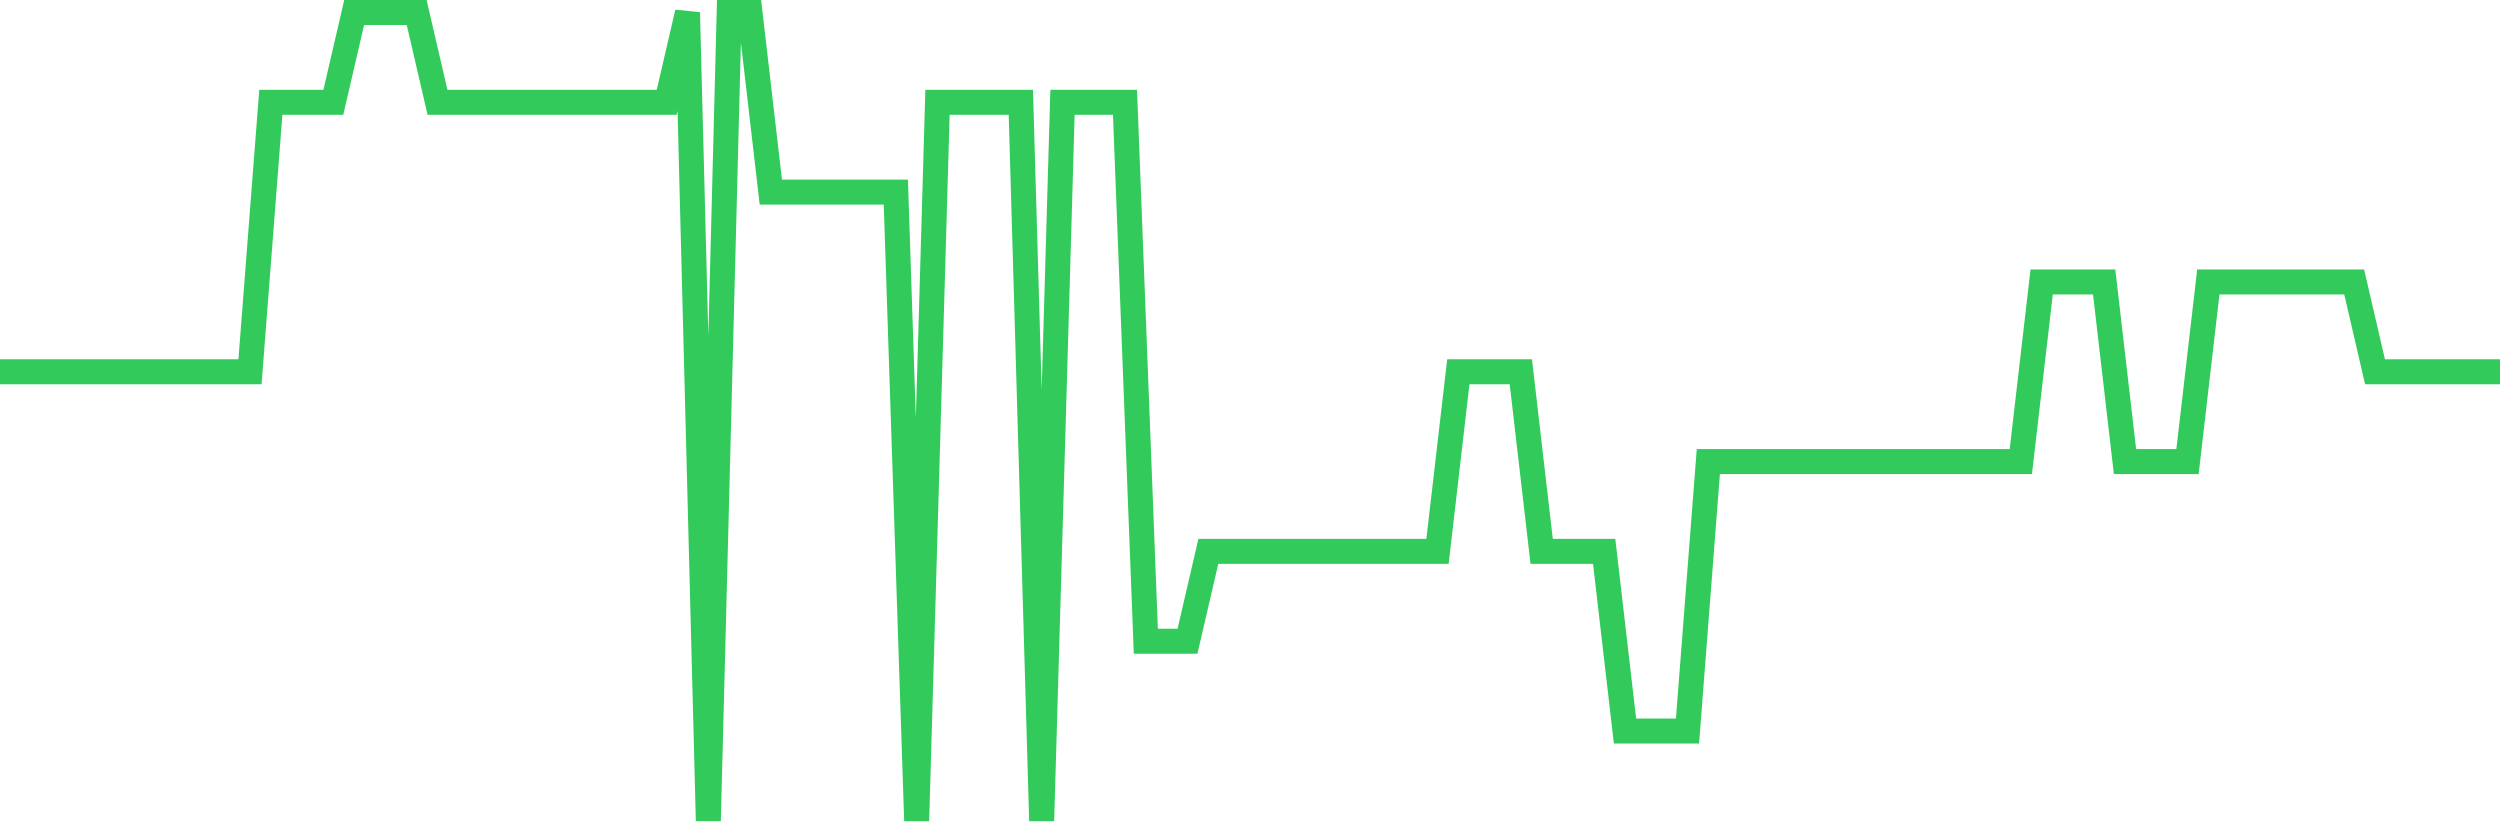 <svg
  xmlns="http://www.w3.org/2000/svg"
  xmlns:xlink="http://www.w3.org/1999/xlink"
  width="120"
  height="40"
  viewBox="0 0 120 40"
  preserveAspectRatio="none"
>
  <polyline
    points="0,17.844 1,17.844 2,17.844 3,17.844 4,17.844 5,17.844 6,17.844 7,17.844 8,17.844 9,17.844 10,17.844 11,17.844 12,17.844 13,4.911 14,4.911 15,4.911 16,4.911 17,0.6 18,0.6 19,0.6 20,0.6 21,4.911 22,4.911 23,4.911 24,4.911 25,4.911 26,4.911 27,4.911 28,4.911 29,4.911 30,4.911 31,4.911 32,4.911 33,0.6 34,39.4 35,0.6 36,0.6 37,9.222 38,9.222 39,9.222 40,9.222 41,9.222 42,9.222 43,9.222 44,39.4 45,4.911 46,4.911 47,4.911 48,4.911 49,4.911 50,39.4 51,4.911 52,4.911 53,4.911 54,4.911 55,30.778 56,30.778 57,30.778 58,26.467 59,26.467 60,26.467 61,26.467 62,26.467 63,26.467 64,26.467 65,26.467 66,26.467 67,26.467 68,26.467 69,26.467 70,17.844 71,17.844 72,17.844 73,17.844 74,26.467 75,26.467 76,26.467 77,26.467 78,35.089 79,35.089 80,35.089 81,35.089 82,22.156 83,22.156 84,22.156 85,22.156 86,22.156 87,22.156 88,22.156 89,22.156 90,22.156 91,22.156 92,22.156 93,22.156 94,22.156 95,22.156 96,22.156 97,22.156 98,13.533 99,13.533 100,13.533 101,13.533 102,22.156 103,22.156 104,22.156 105,22.156 106,13.533 107,13.533 108,13.533 109,13.533 110,13.533 111,13.533 112,13.533 113,13.533 114,17.844 115,17.844 116,17.844 117,17.844 118,17.844 119,17.844 120,17.844"
    fill="none"
    stroke="#32ca5b"
    stroke-width="1.2"
  >
  </polyline>
</svg>